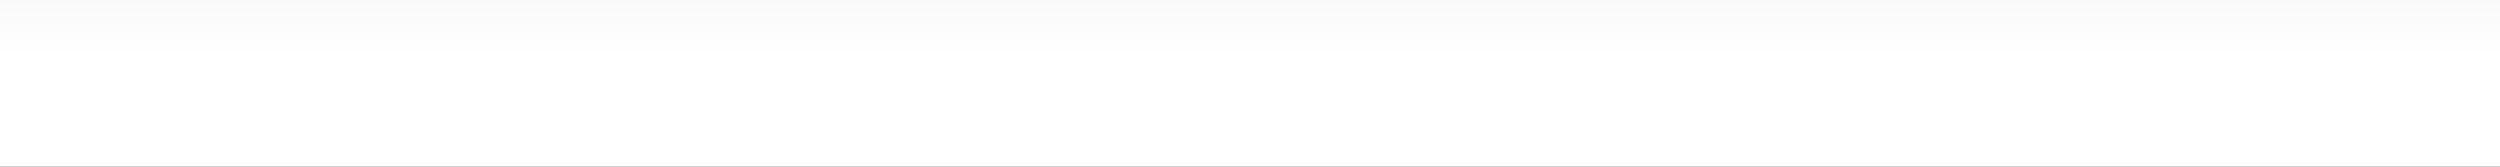 <?xml version="1.0" encoding="UTF-8" standalone="no"?>
<!-- Created with Inkscape (http://www.inkscape.org/) -->

<svg
   xmlns:dc="http://purl.org/dc/elements/1.1/"
   xmlns:cc="http://creativecommons.org/ns#"
   xmlns:rdf="http://www.w3.org/1999/02/22-rdf-syntax-ns#"
   xmlns:svg="http://www.w3.org/2000/svg"
   xmlns="http://www.w3.org/2000/svg"
   xmlns:xlink="http://www.w3.org/1999/xlink"
   xmlns:sodipodi="http://sodipodi.sourceforge.net/DTD/sodipodi-0.dtd"
   xmlns:inkscape="http://www.inkscape.org/namespaces/inkscape"
   width="3000"
   height="200"
   viewBox="0 0 3000 200"
   id="svg2"
   version="1.1"
   inkscape:version="0.91 r13725"
   sodipodi:docname="white.svg"
   inkscape:export-filename="header.png"
   inkscape:export-xdpi="90"
   inkscape:export-ydpi="90">
  <rect x="0" y="0" width="3000" height="200" fill="#333333" stroke="none"/>
  <defs
     id="defs4">
    <linearGradient
       inkscape:collect="always"
       id="linearGradient4152">
      <stop
         style="stop-color:#ffffff;stop-opacity:1"
         offset="0"
         id="stop4154" />
      <stop
         style="stop-color:#f9f9f9;stop-opacity:1"
         offset="1"
         id="stop4156" />
    </linearGradient>
    <linearGradient
       gradientTransform="matrix(0.227,0,0,1,0,-640)"
       inkscape:collect="always"
       xlink:href="#linearGradient4152"
       id="linearGradient4287-3"
       x1="1720.588"
       y1="1257.362"
       x2="1720.588"
       y2="1212.362"
       gradientUnits="userSpaceOnUse" />
    <linearGradient
       inkscape:collect="always"
       xlink:href="#linearGradient4152"
       id="linearGradient4328"
       x1="1840"
       y1="917.362"
       x2="1840"
       y2="852.362"
       gradientUnits="userSpaceOnUse" />
    <linearGradient
       inkscape:collect="always"
       xlink:href="#linearGradient4152"
       id="linearGradient4336"
       x1="1560"
       y1="-1252.362"
       x2="1560"
       y2="-1212.362"
       gradientUnits="userSpaceOnUse" />
  </defs>
  <g
     inkscape:label="Ebene 1"
     inkscape:groupmode="layer"
     id="layer1"
     transform="translate(0,-852.362)">
    <rect
       style="opacity:1;fill:url(#linearGradient4287-3);fill-opacity:1;stroke:none;stroke-width:1.82;stroke-linecap:round;stroke-linejoin:round;stroke-miterlimit:4;stroke-dasharray:none;stroke-opacity:1"
       id="rect3843-0-5"
       width="680"
       height="100"
       x="0"
       y="572.362"
       inkscape:export-filename="preview.png"
       inkscape:export-xdpi="90"
       inkscape:export-ydpi="90" />
    <rect
       style="opacity:1;fill:url(#linearGradient4328);fill-opacity:1;stroke:none;stroke-width:1.82;stroke-linecap:round;stroke-linejoin:round;stroke-miterlimit:4;stroke-dasharray:none;stroke-opacity:1"
       id="rect3843"
       width="3000"
       height="200"
       x="0"
       y="852.362"
       inkscape:export-filename="header.png"
       inkscape:export-xdpi="90"
       inkscape:export-ydpi="90" />
    <rect
       style="opacity:1;fill:url(#linearGradient4336);fill-opacity:1;stroke:none;stroke-width:1.82;stroke-linecap:round;stroke-linejoin:round;stroke-miterlimit:4;stroke-dasharray:none;stroke-opacity:1"
       id="rect3843-0"
       width="3000"
       height="100"
       x="0"
       y="-1312.362"
       inkscape:export-filename="footer.png"
       inkscape:export-xdpi="90"
       inkscape:export-ydpi="90"
       transform="scale(1,-1)" />
  </g>
</svg>
